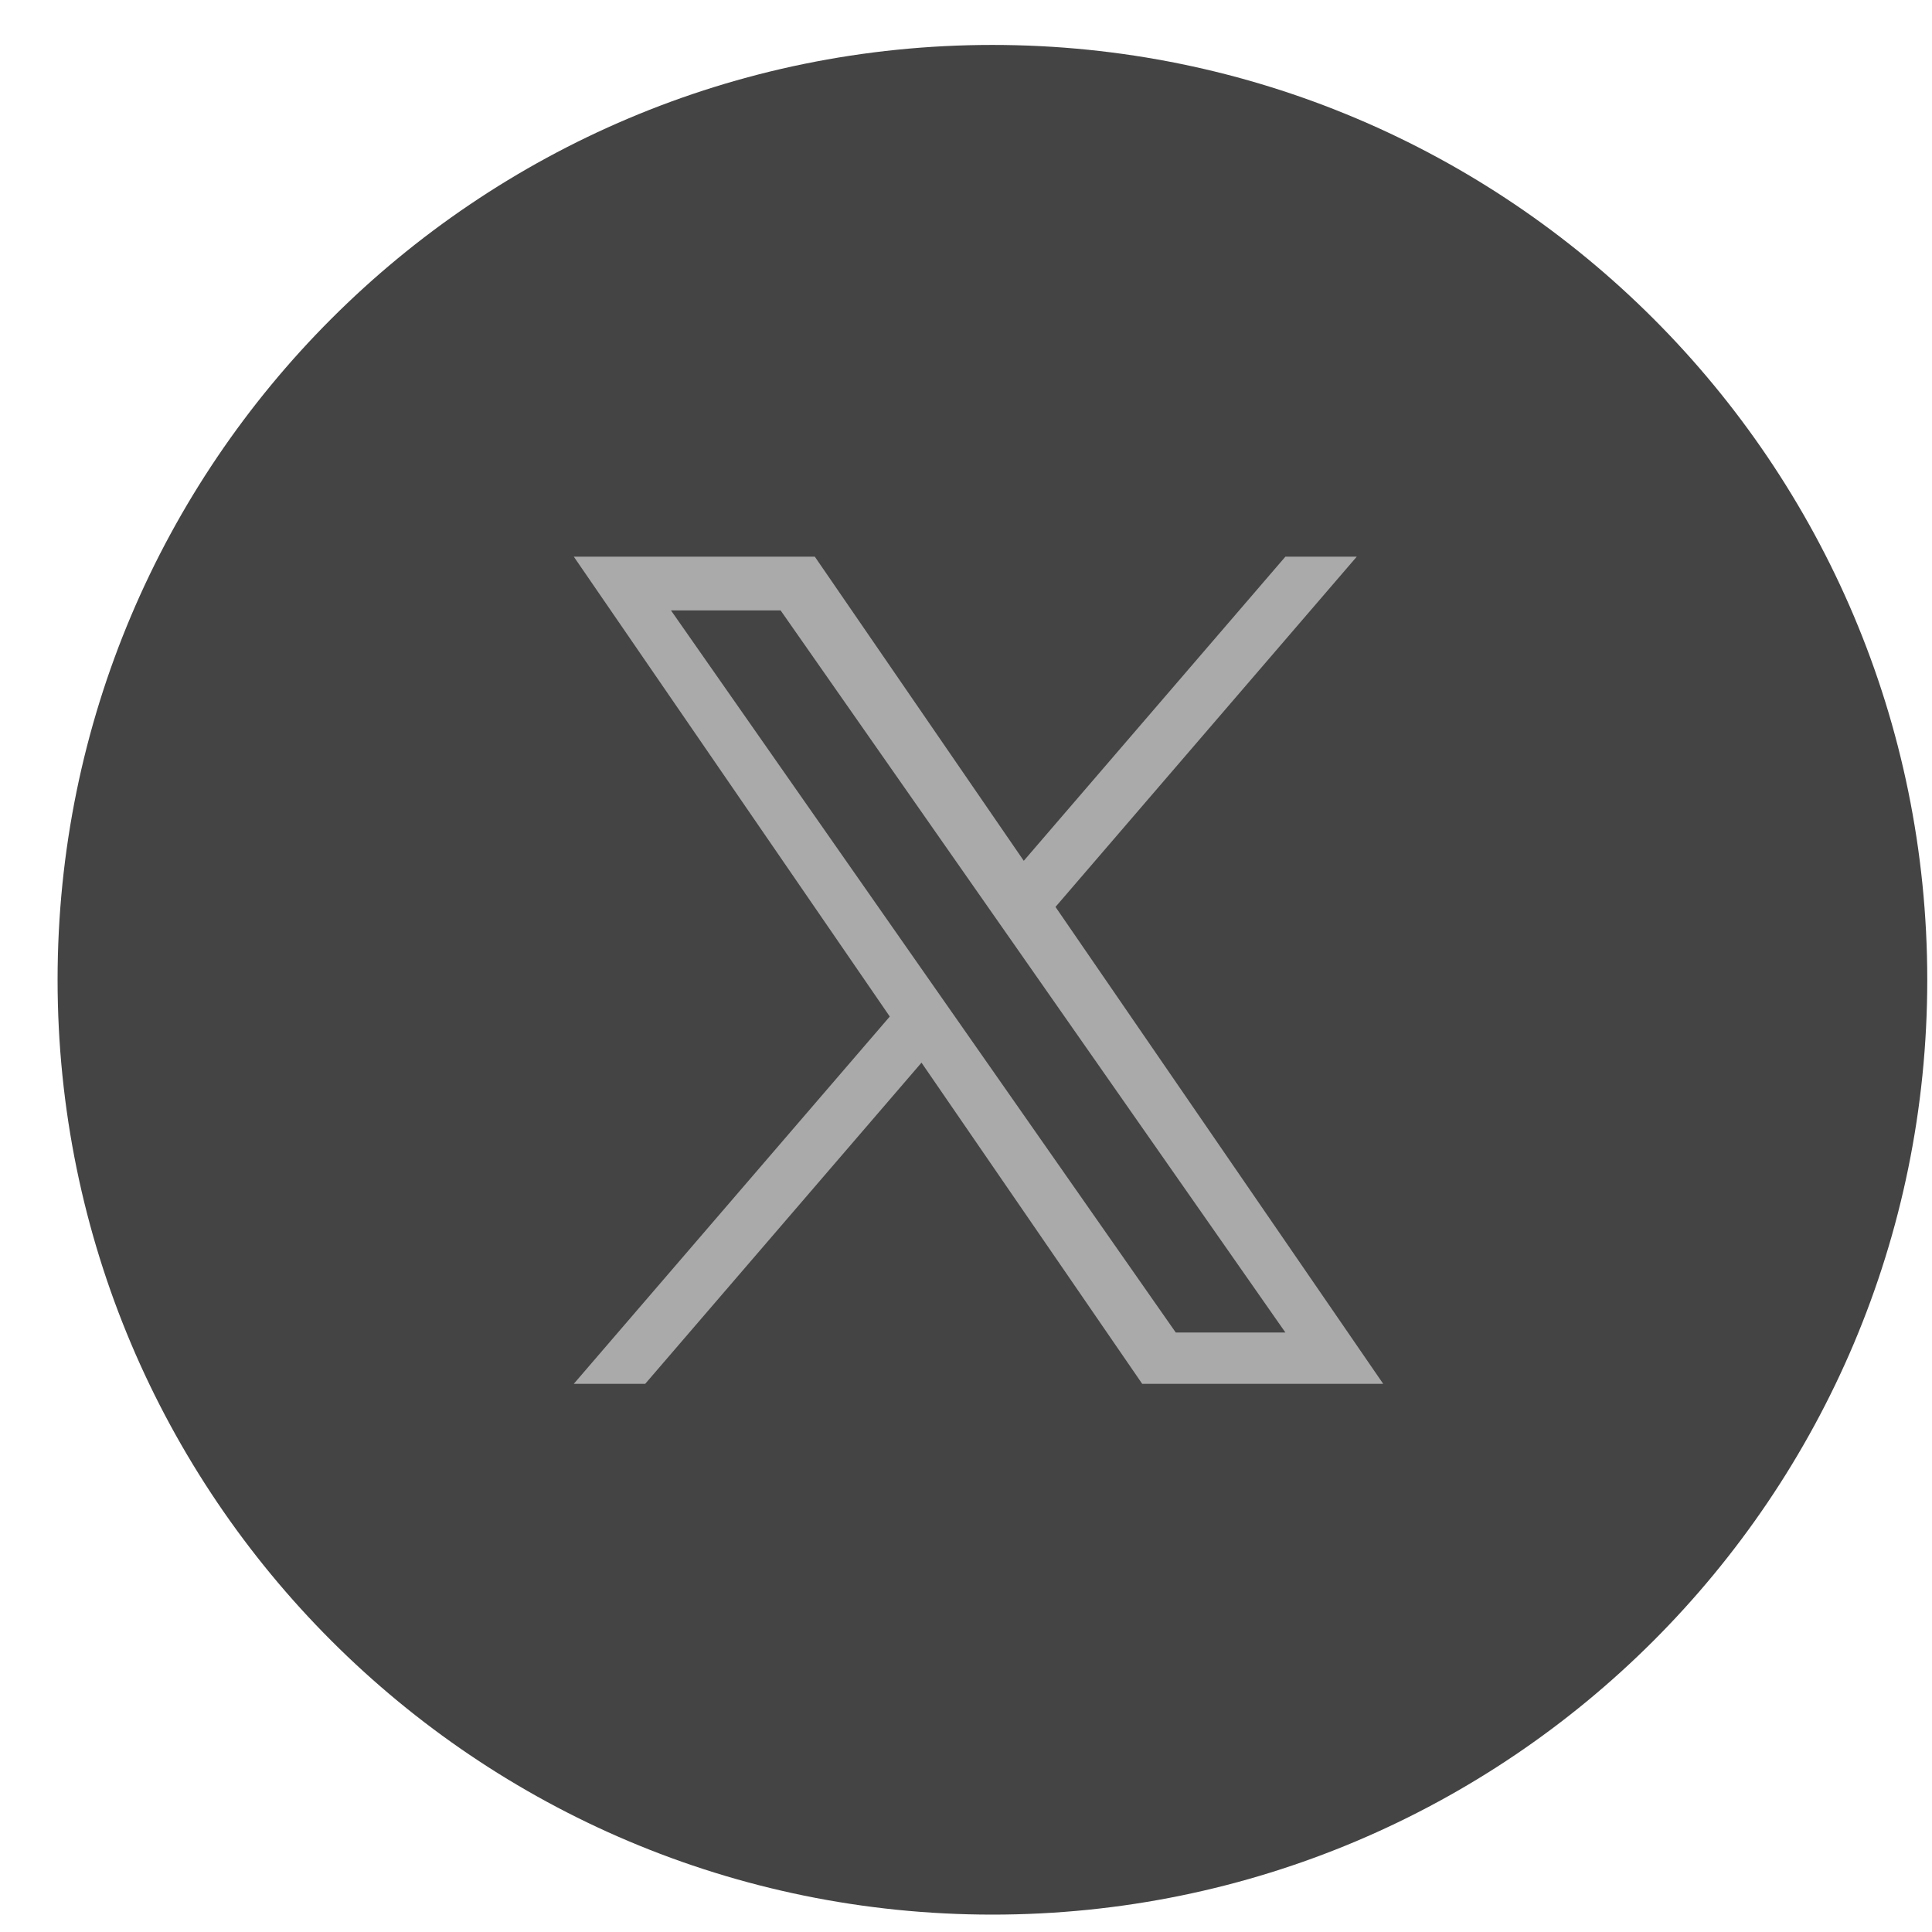 <svg width="31" height="31" viewBox="0 0 31 31" fill="none" xmlns="http://www.w3.org/2000/svg">
<path fill-rule="evenodd" clip-rule="evenodd" d="M15.924 0.721C7.64 0.721 0.924 7.436 0.924 15.721C0.924 24.005 7.64 30.721 15.924 30.721C24.209 30.721 30.924 24.005 30.924 15.721C30.924 7.436 24.209 0.721 15.924 0.721Z" fill="#444444"/>
<path d="M16.936 14.552L21.77 8.932H20.625L16.427 13.812L13.074 8.932H9.207L14.277 16.311L9.207 22.204H10.353L14.786 17.051L18.327 22.204H22.194L16.936 14.552H16.936ZM15.367 16.376L14.853 15.641L10.766 9.794H12.525L15.824 14.513L16.338 15.248L20.625 21.381H18.866L15.367 16.376V16.376Z" fill="#AAAAAA"/>
</svg>
